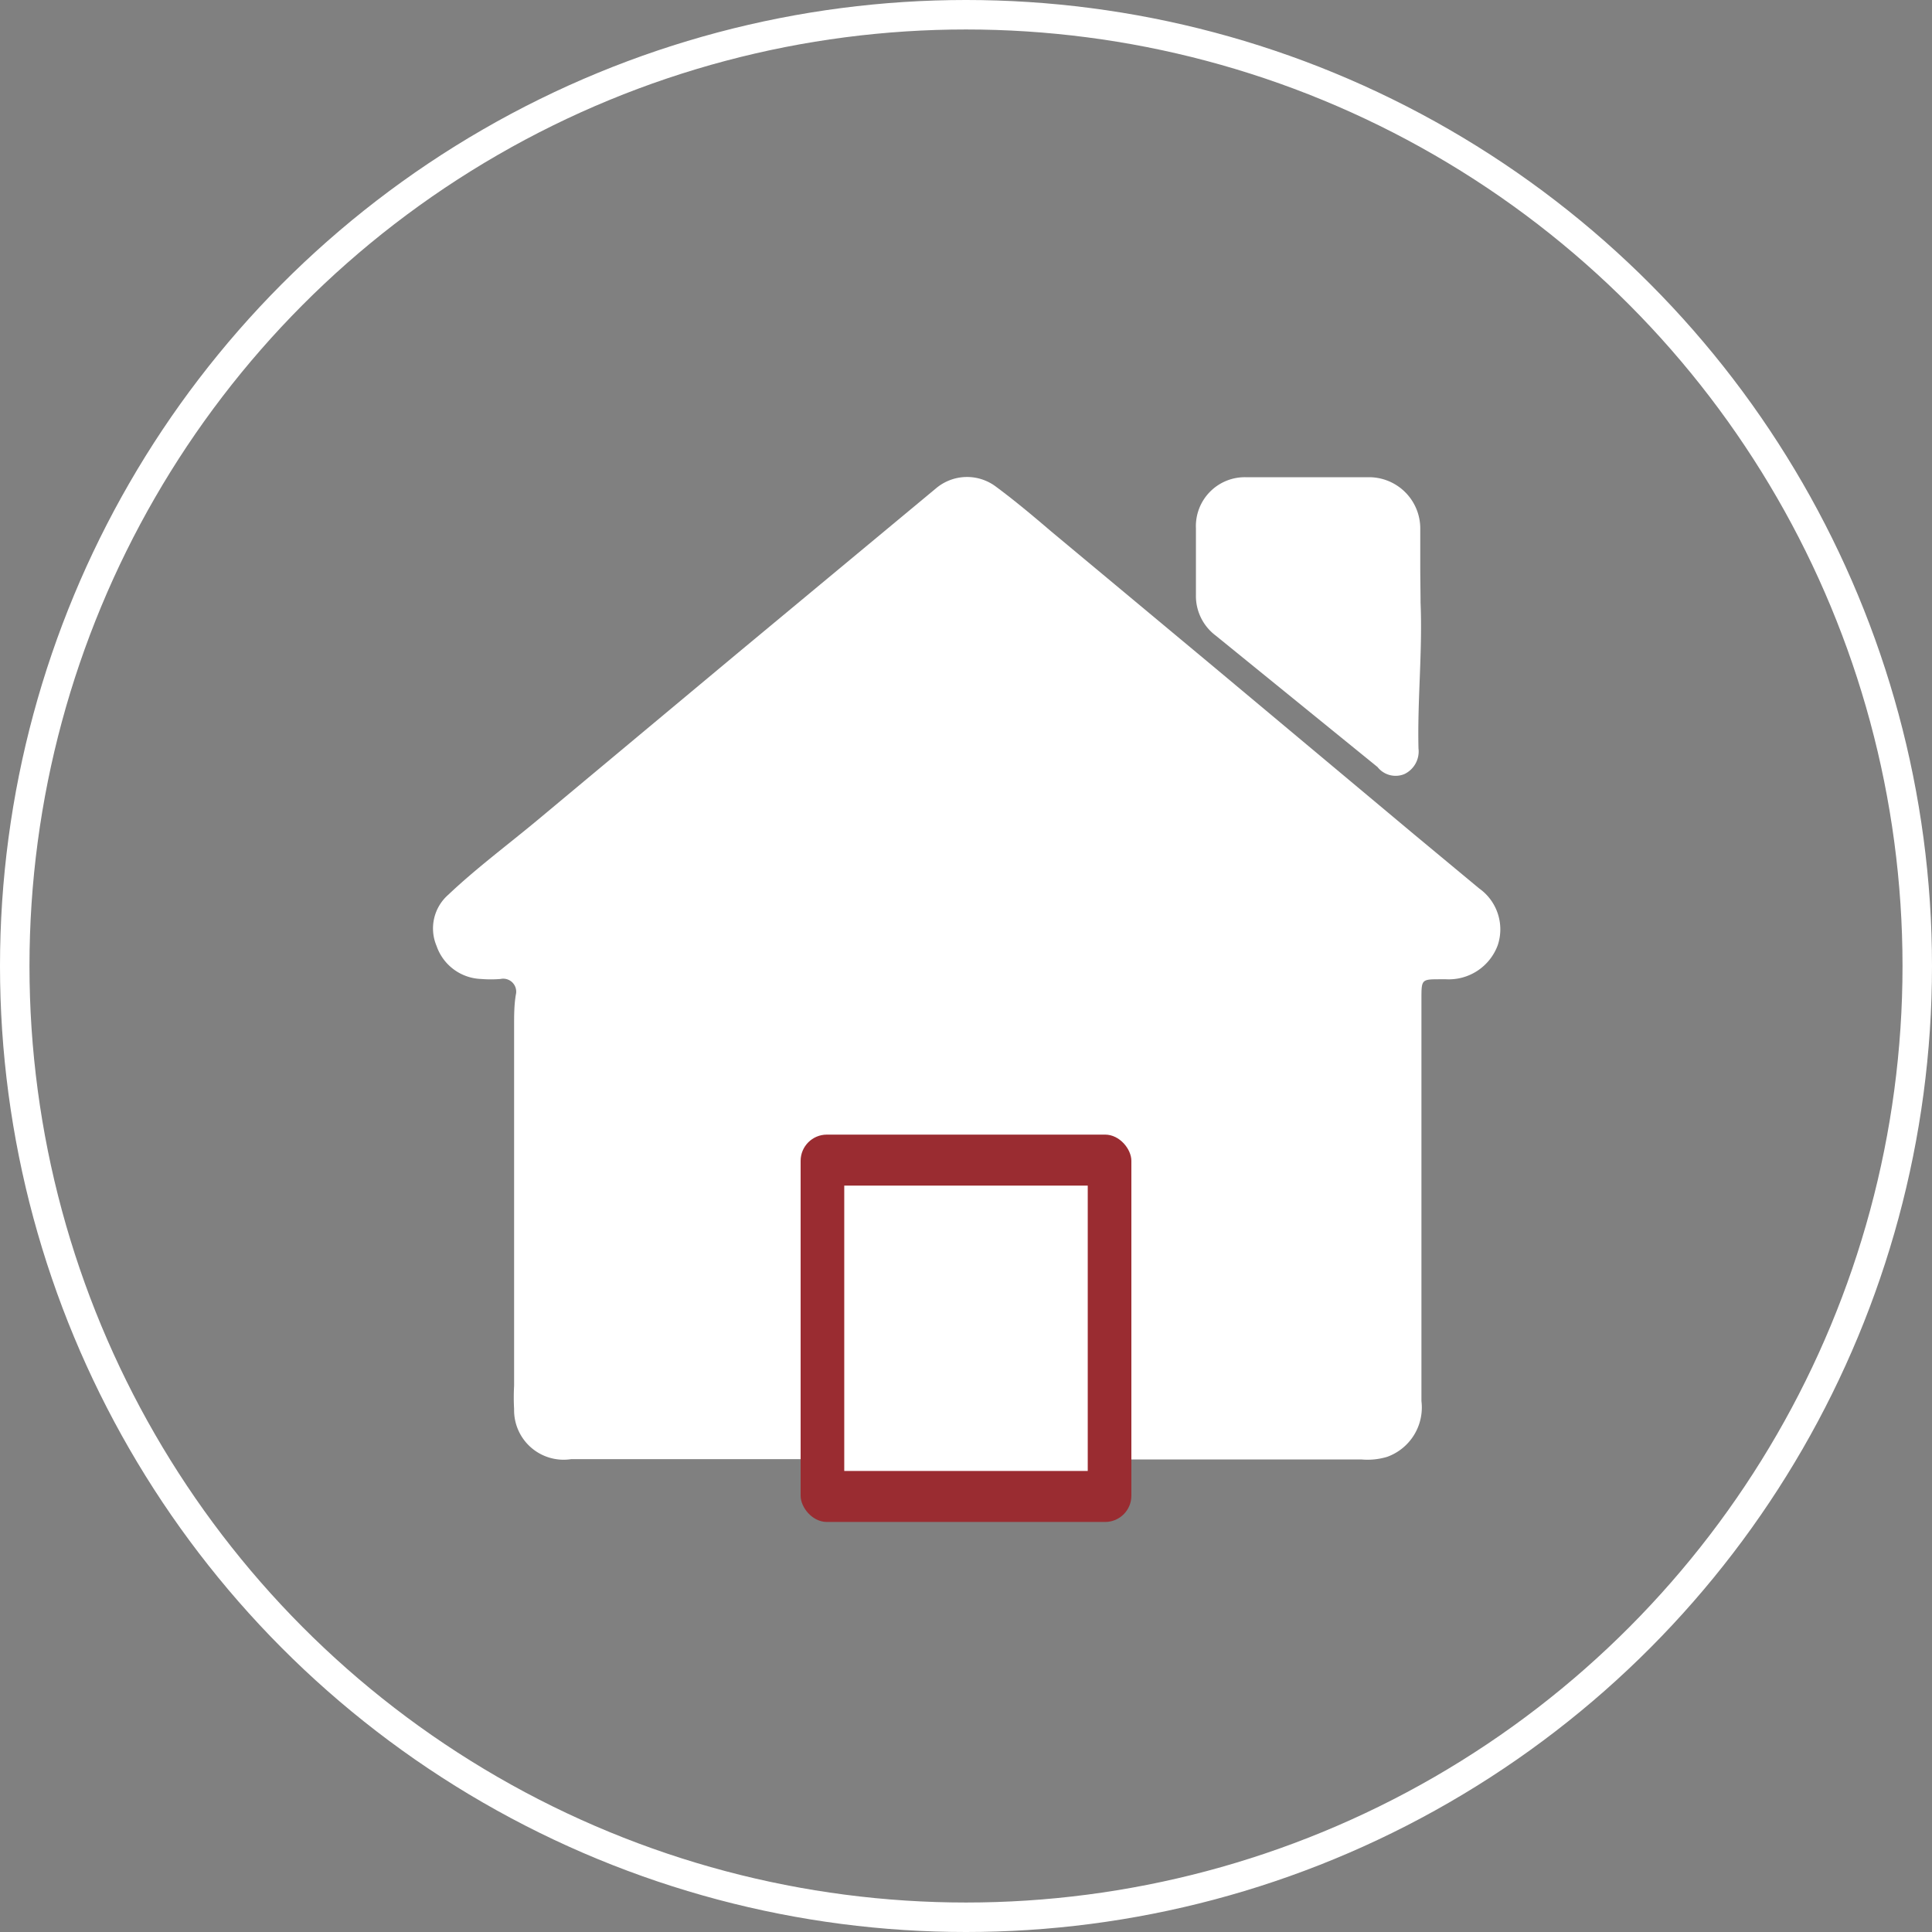 <svg id="Capa_1" data-name="Capa 1" xmlns="http://www.w3.org/2000/svg" viewBox="0 0 65.54 65.54"><rect x="0" y="0" width="65.54" height="65.54" fill="#808080" stroke="none"/><defs><style>.cls-1{fill:none;stroke:#fff;stroke-miterlimit:10;}.cls-2{fill:#fff;}.cls-3{fill:#9a2c31;}</style></defs><title>claroFijo</title><circle class="cls-1" cx="32.77" cy="32.77" r="32.27"/><g id="KcFfyo"><path class="cls-2" d="M640,761.06h-13.4a1.68,1.68,0,0,1-1.93-1.7,7.06,7.06,0,0,1,0-.79q0-6.1,0-12.21c0-.35,0-0.71.06-1.06a0.44,0.44,0,0,0-.52-0.53,4,4,0,0,1-.66,0,1.66,1.66,0,0,1-1.51-1.12,1.52,1.52,0,0,1,.4-1.74c0.94-.89,2-1.68,3-2.51l6.82-5.69,6.73-5.59a1.63,1.63,0,0,1,2-.07c0.65,0.48,1.27,1,1.89,1.53l5.57,4.64,6.78,5.67,2.18,1.81a1.7,1.7,0,0,1,.63,1.92,1.77,1.77,0,0,1-1.76,1.16h-0.18c-0.64,0-.65,0-0.65.64q0,6.83,0,13.67a1.78,1.78,0,0,1-1.16,1.89,2.3,2.3,0,0,1-.87.09H640Z" transform="translate(-607.23 -711.56)"/><path class="cls-2" d="M655.42,732c0.07,1.65-.11,3.3-0.07,4.95a0.85,0.85,0,0,1-.48.87,0.78,0.78,0,0,1-.91-0.24l-5.49-4.46a1.68,1.68,0,0,1-.67-1.38c0-.75,0-1.5,0-2.26a1.66,1.66,0,0,1,1.73-1.73h4.07a1.74,1.74,0,0,1,1.81,1.77c0,0.41,0,.83,0,1.24S655.42,731.61,655.42,732Z" transform="translate(-607.23 -711.56)"/><rect class="cls-3" x="27.16" y="38.49" width="11.22" height="13.14" rx="0.89" ry="0.89"/><rect class="cls-2" x="28.64" y="40.22" width="8.26" height="9.68"/></g></svg>
